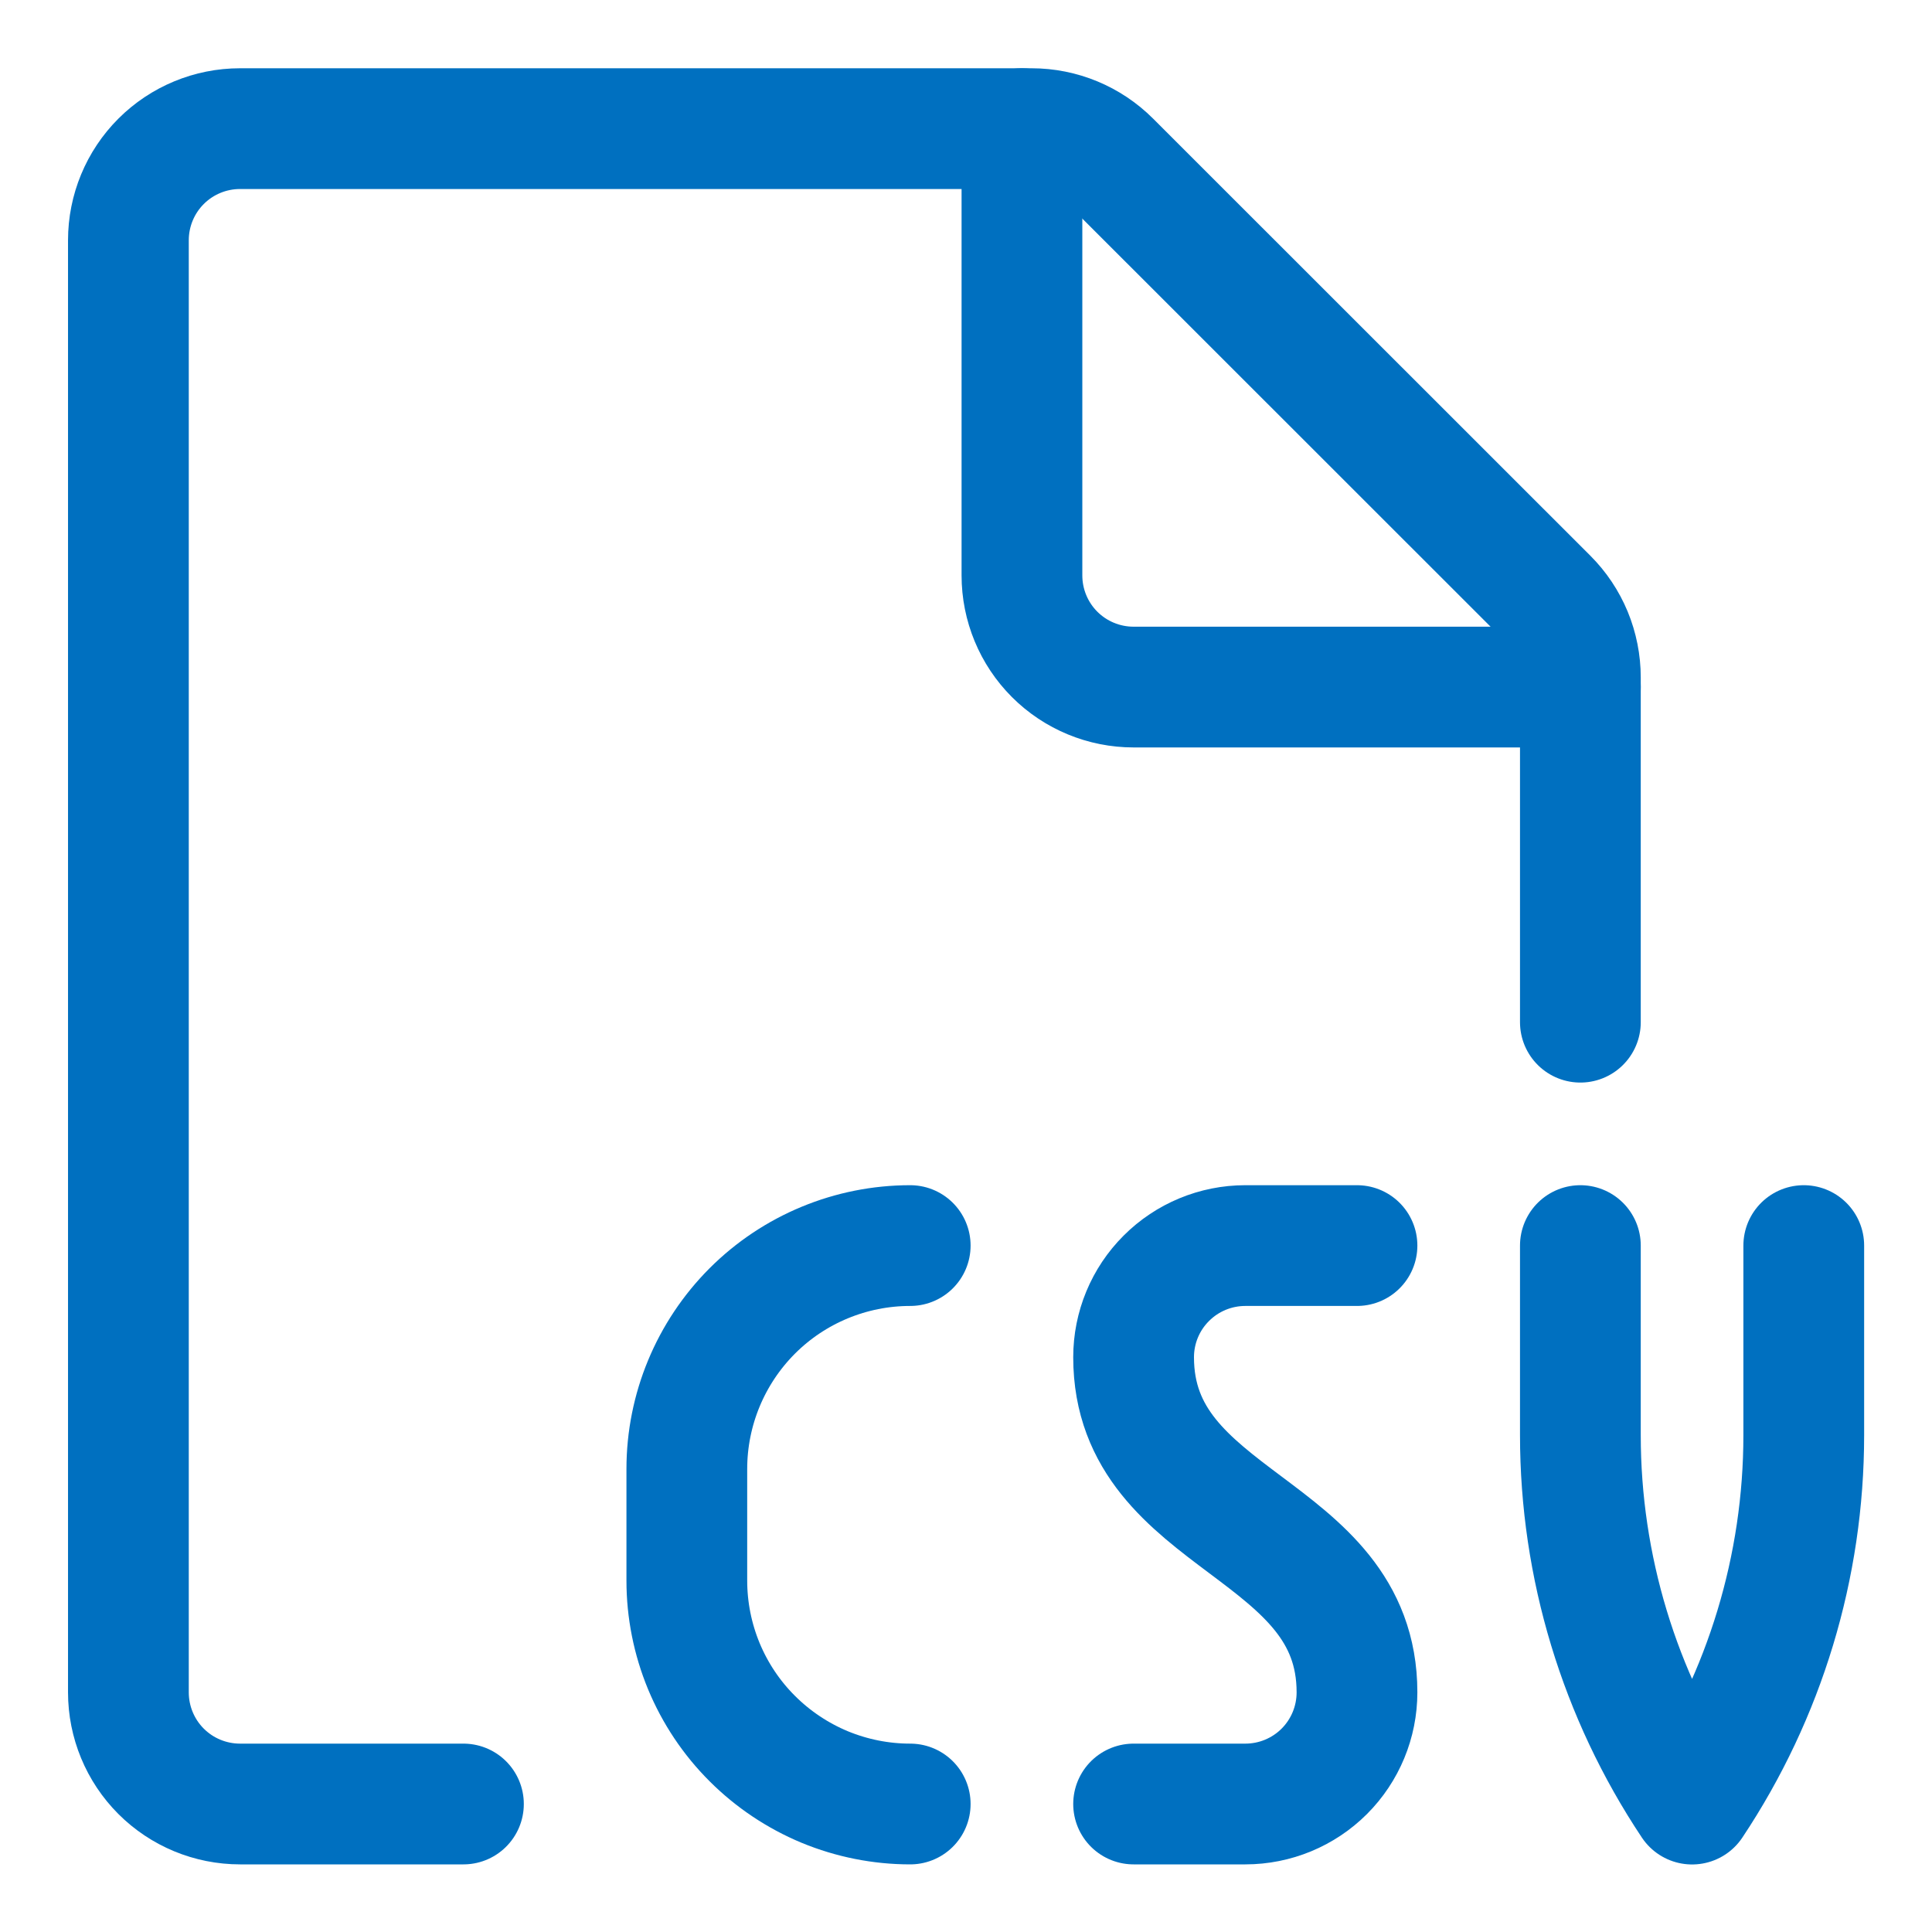 <svg width="24" height="24" viewBox="0 0 24 24" fill="none" xmlns="http://www.w3.org/2000/svg">
<g clip-path="url(#clip0_4033_25094)">
<path d="M5.757 22.41H2.982C2.614 22.41 2.261 22.264 2.001 22.004C1.741 21.744 1.595 21.391 1.595 21.023V2.985C1.595 2.617 1.741 2.264 2.001 2.004C2.261 1.744 2.614 1.598 2.982 1.598H12.814C13.182 1.598 13.534 1.744 13.794 2.004L19.226 7.434C19.355 7.563 19.457 7.716 19.527 7.885C19.596 8.053 19.632 8.234 19.632 8.416V12.698" stroke="#0070C0" stroke-width="1.5" stroke-linecap="round" stroke-linejoin="round"/>
<path d="M19.632 8.535H14.082C13.714 8.535 13.361 8.389 13.101 8.129C12.841 7.869 12.695 7.516 12.695 7.148V1.598" stroke="#0070C0" stroke-width="1.5" stroke-linecap="round" stroke-linejoin="round"/>
<path d="M11.307 15.473C10.571 15.473 9.865 15.765 9.345 16.285C8.825 16.806 8.532 17.512 8.532 18.248V19.635C8.532 20 8.604 20.36 8.743 20.697C8.883 21.034 9.087 21.34 9.345 21.597C9.603 21.855 9.909 22.059 10.245 22.199C10.582 22.338 10.943 22.41 11.307 22.41" stroke="#0070C0" stroke-width="1.5" stroke-linecap="round" stroke-linejoin="round"/>
<path d="M16.857 15.473H15.47C15.102 15.473 14.749 15.619 14.489 15.879C14.228 16.139 14.082 16.492 14.082 16.86C14.082 18.941 16.857 18.941 16.857 21.023C16.857 21.391 16.711 21.744 16.451 22.004C16.191 22.264 15.838 22.41 15.47 22.41H14.082" stroke="#0070C0" stroke-width="1.5" stroke-linecap="round" stroke-linejoin="round"/>
<path d="M19.632 15.473V17.828C19.632 19.459 20.115 21.054 21.02 22.411C21.924 21.054 22.407 19.459 22.407 17.828V15.473" stroke="#0070C0" stroke-width="1.5" stroke-linecap="round" stroke-linejoin="round"/>
</g>
<defs>
<clipPath id="clip0_4033_25094">
<rect width="24" height="24" fill="white"/>
</clipPath>
</defs>
</svg>
